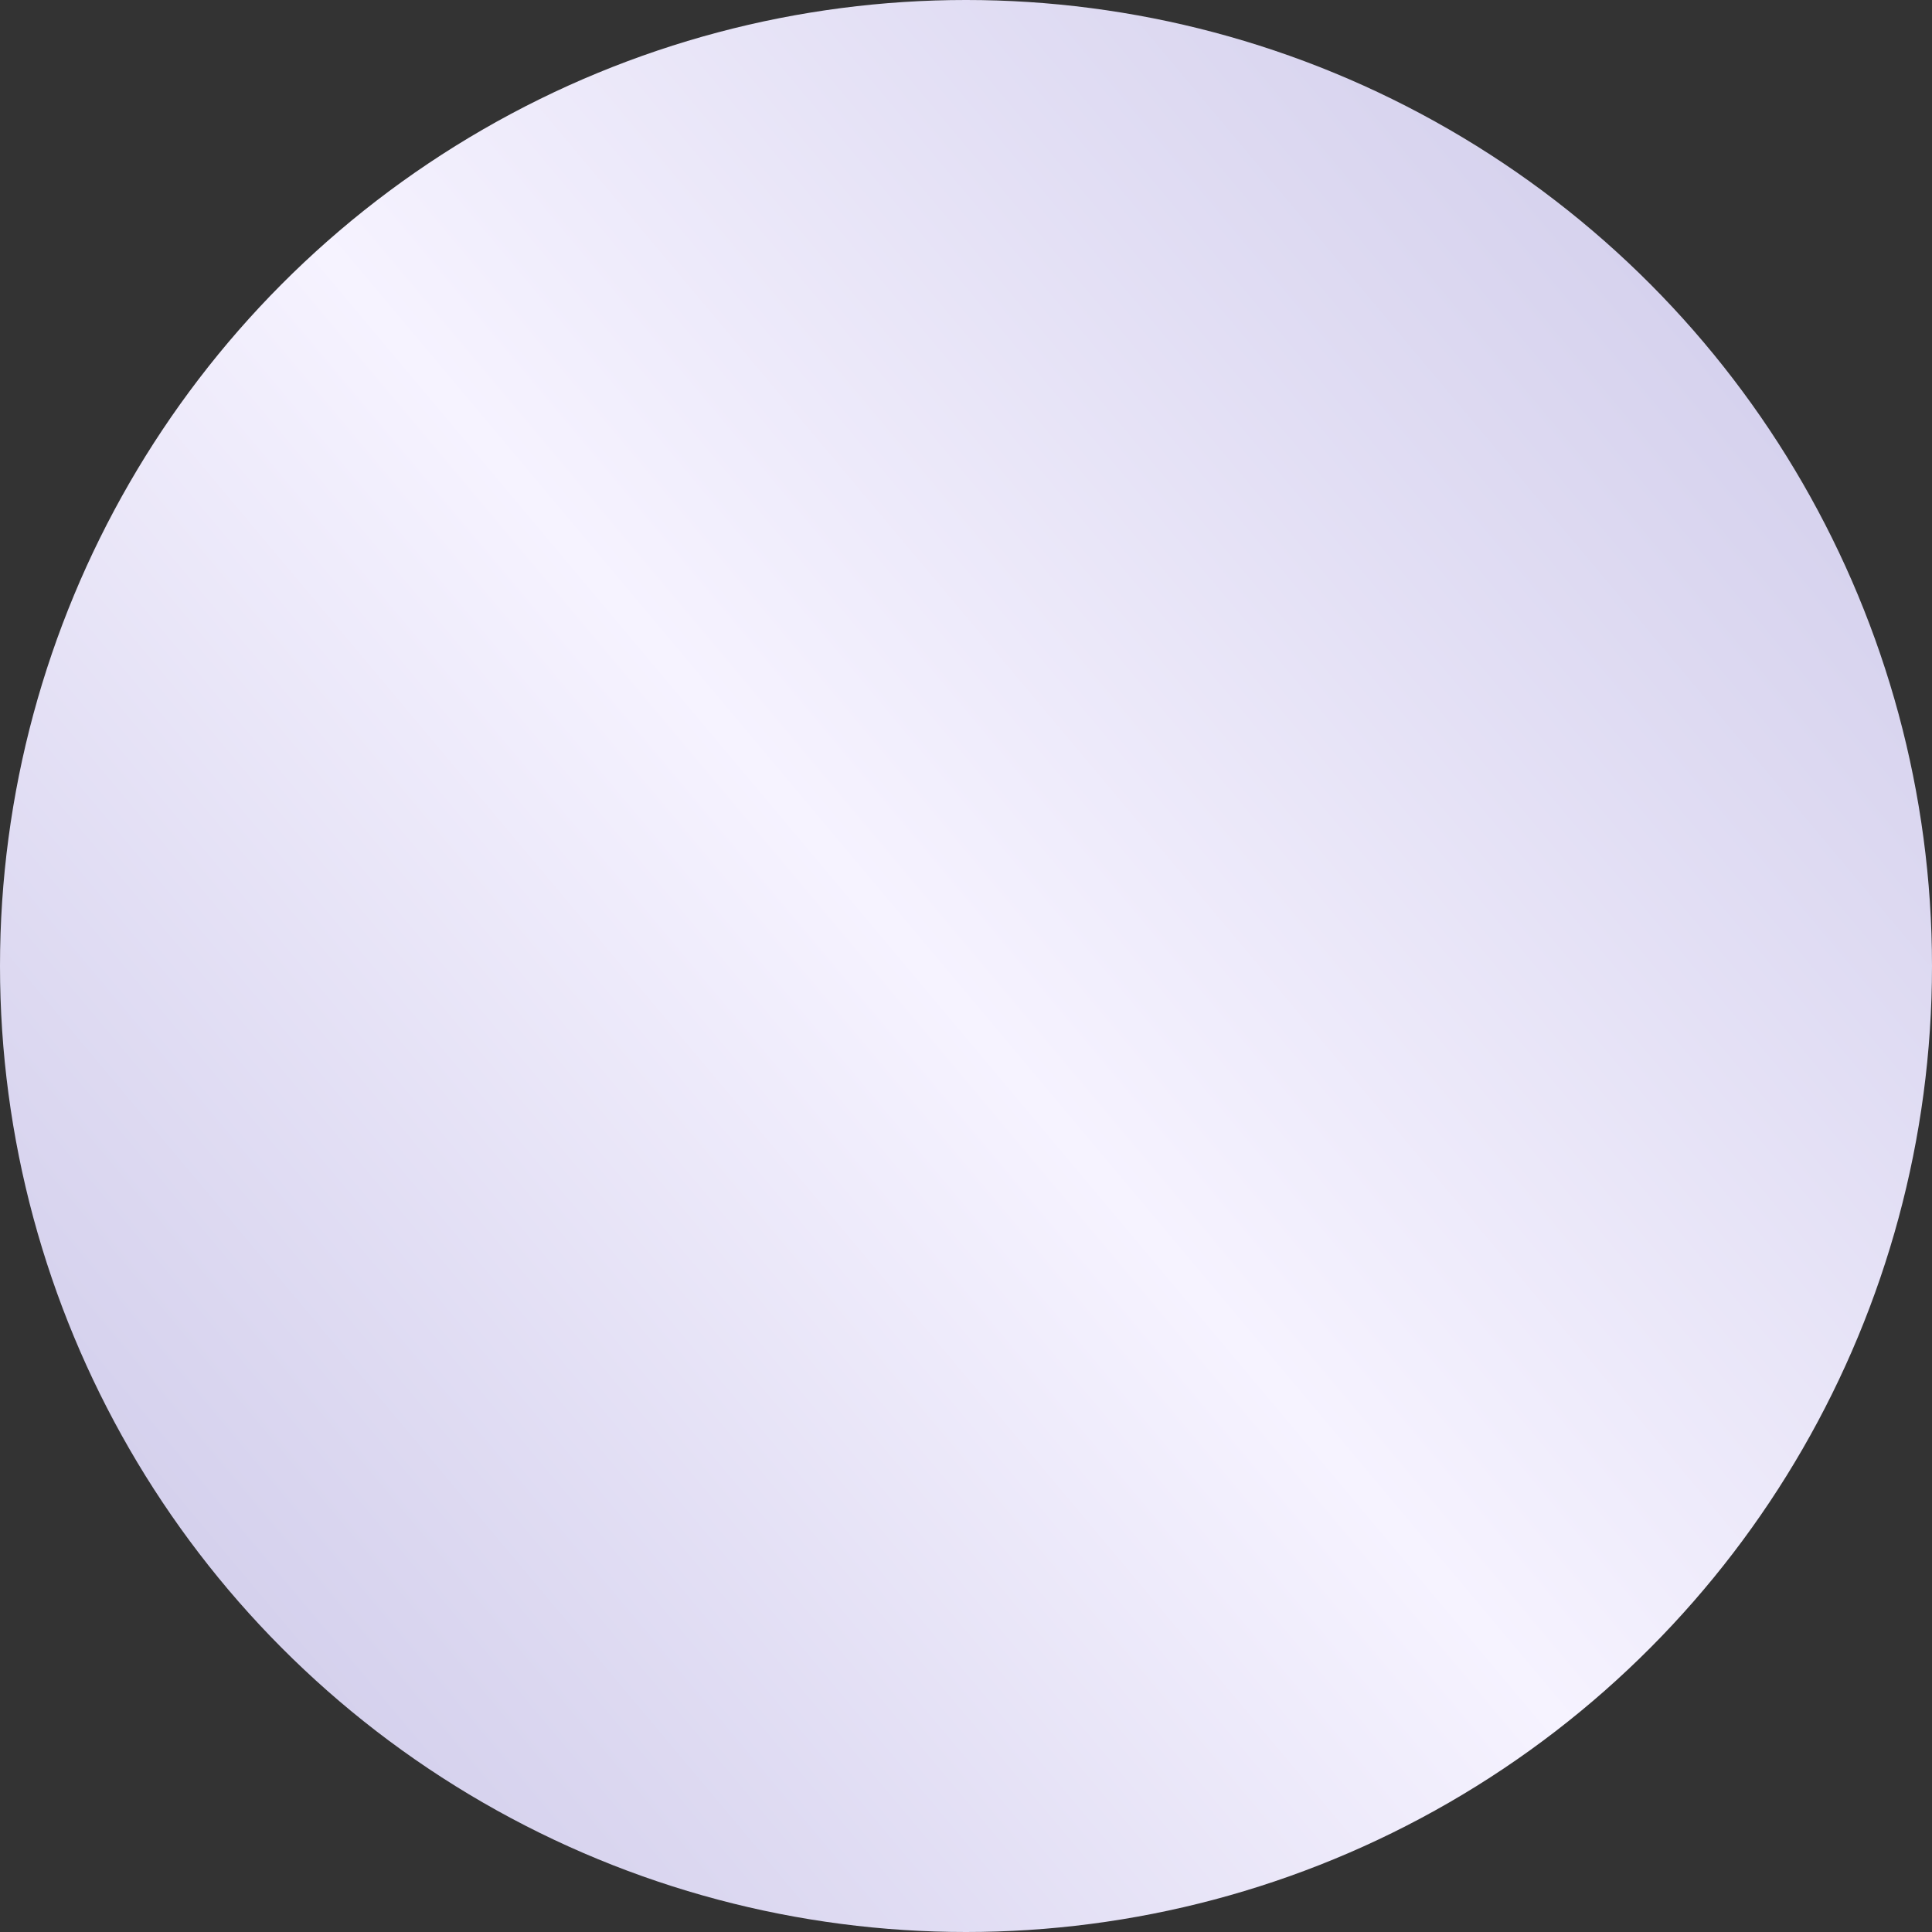 <svg width="40" height="40" viewBox="0 0 40 40" fill="none" xmlns="http://www.w3.org/2000/svg">
<rect x="0" y="0" width="40" height="40" fill="#333333" stroke="none"/>
<circle cx="20" cy="20" r="20" fill="url(#paint0_linear_1140_29812)"/>
<defs>
<linearGradient id="paint0_linear_1140_29812" x1="5" y1="33" x2="36" y2="7" gradientUnits="userSpaceOnUse">
<stop stop-color="#D5D1ED"/>
<stop offset="0.474" stop-color="#F6F3FF"/>
<stop offset="1" stop-color="#D5D1ED"/>
</linearGradient>
</defs>
</svg>
